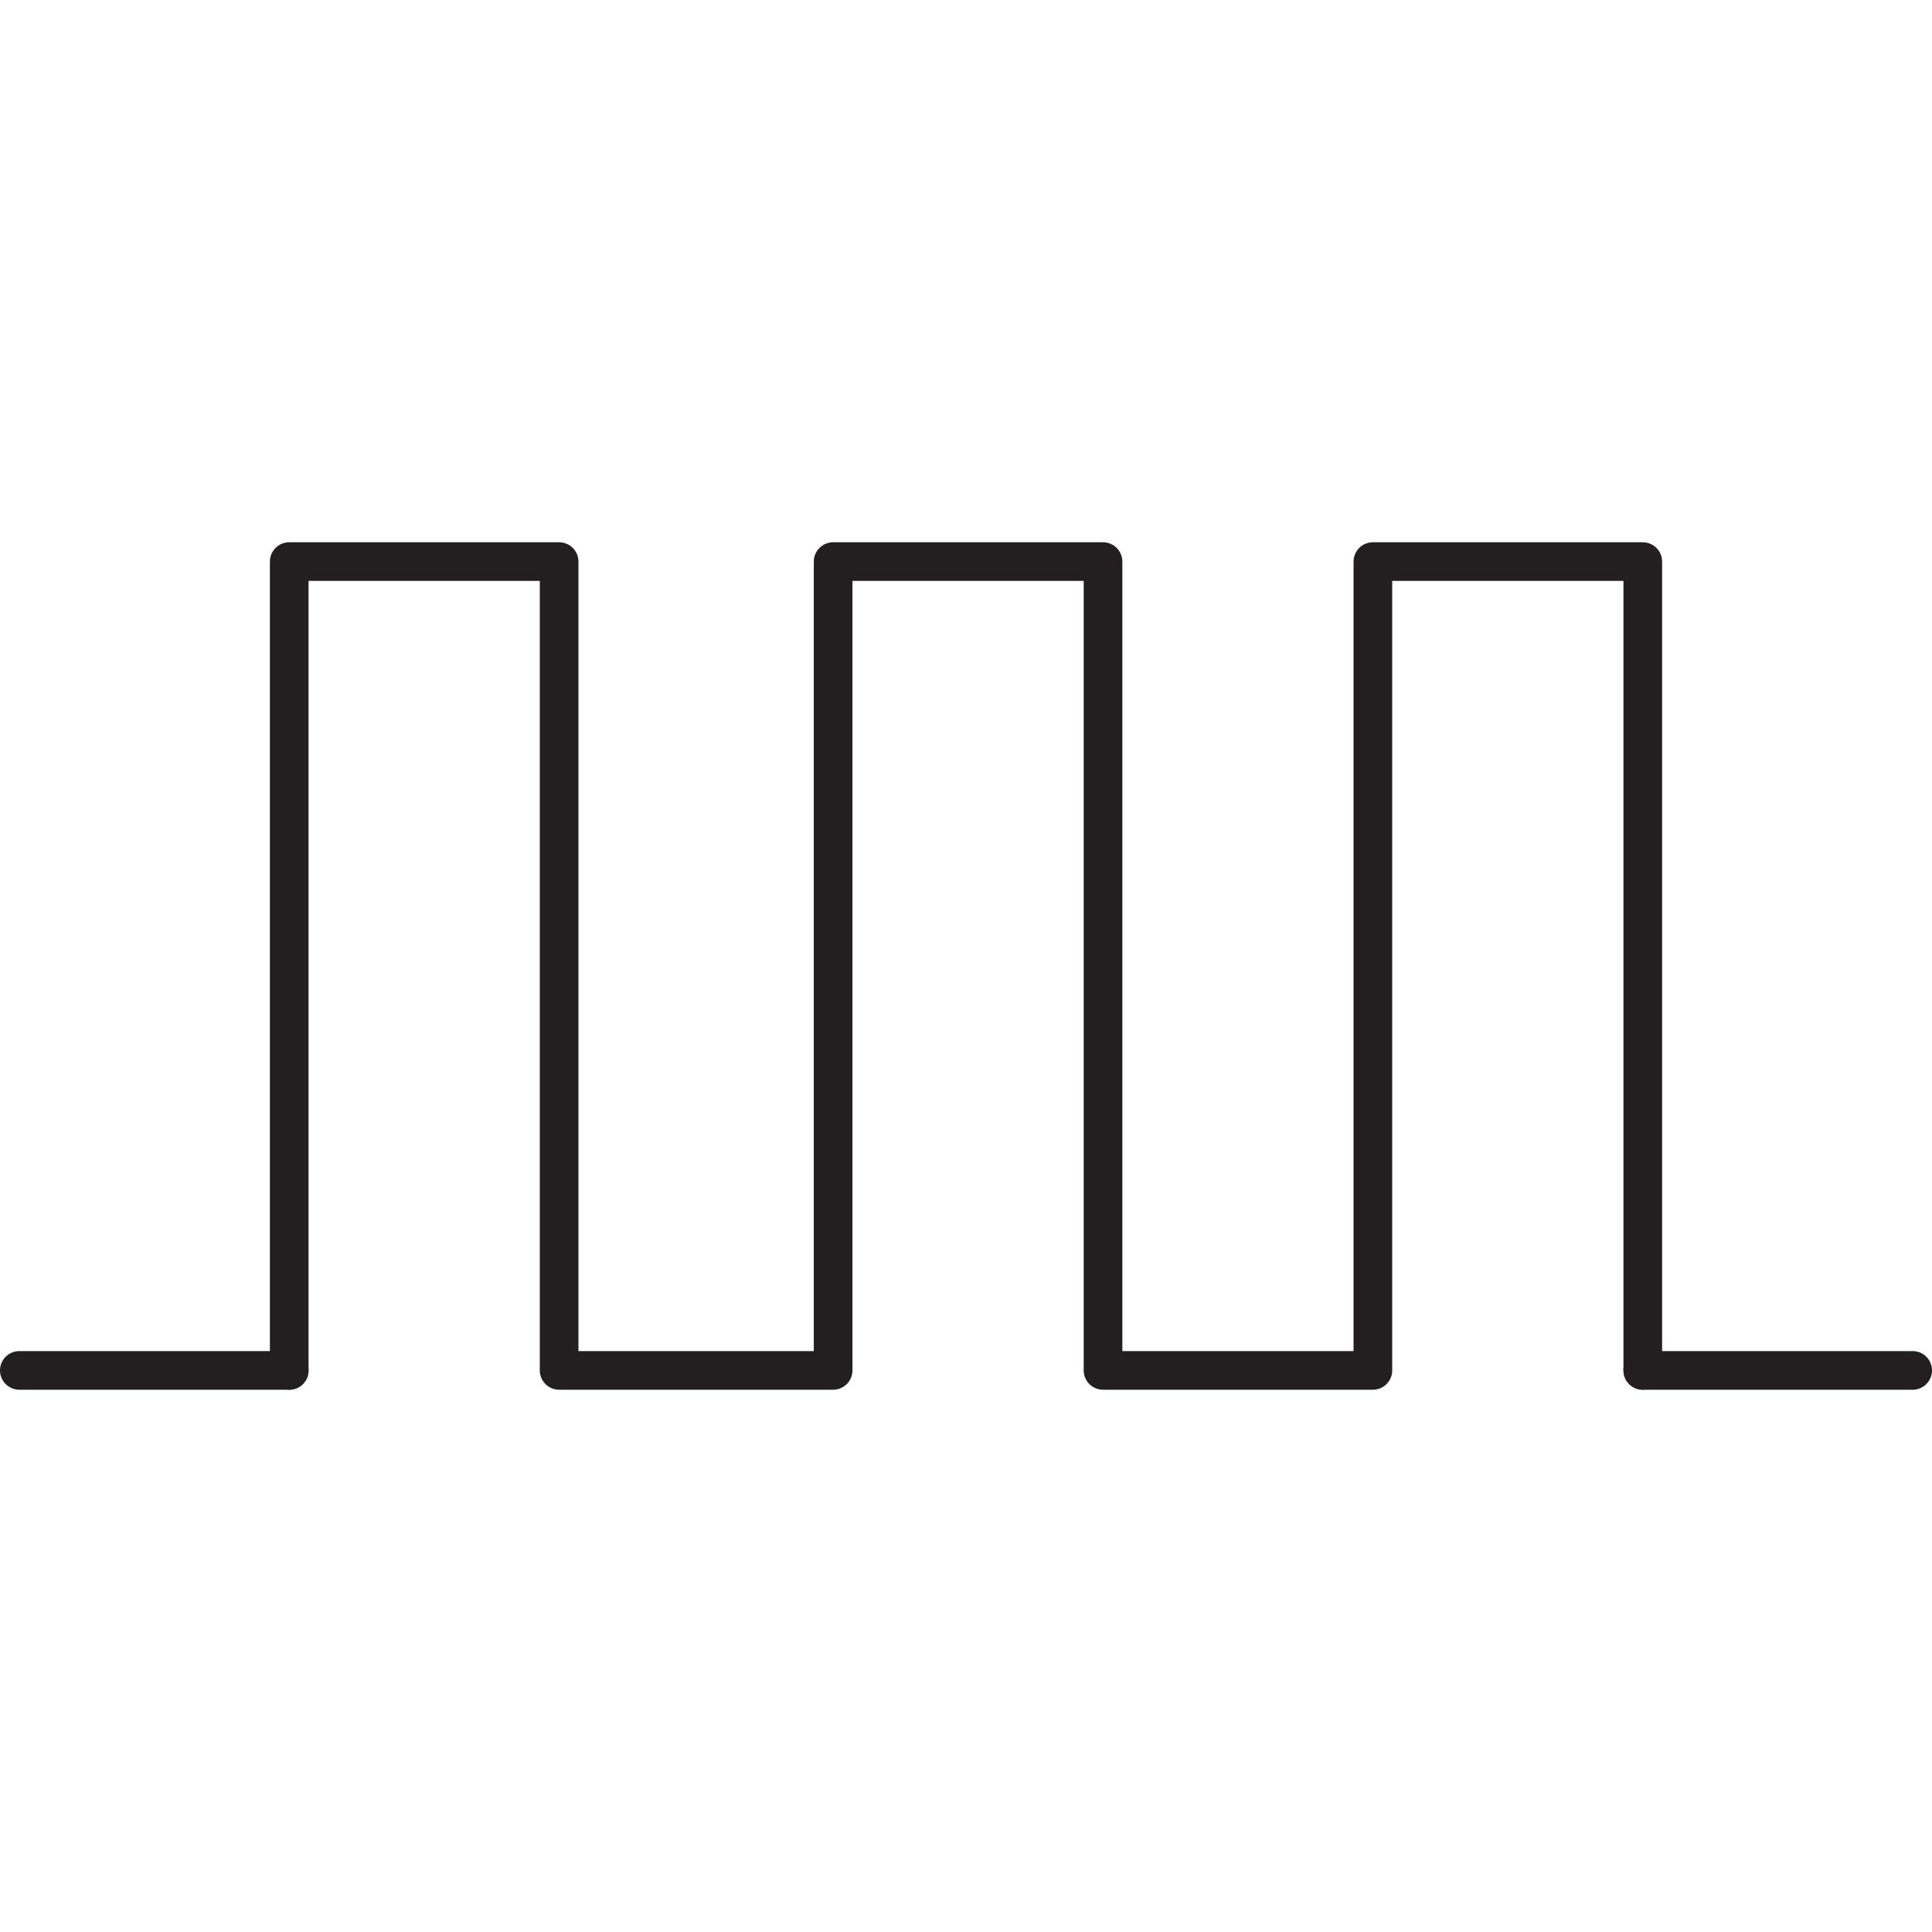 <?xml version="1.0" encoding="utf-8"?>
<svg version="1.1" id="Layer_1" xmlns="http://www.w3.org/2000/svg" xmlns:xlink="http://www.w3.org/1999/xlink" x="0px" y="0px" viewBox="0 0 50 50" width="50" height="50" style="enable-background:new 0 0 50 50;" xml:space="preserve">
<style type="text/css">
	.st0{fill:none;stroke:#9C509F;stroke-linecap:round;stroke-linejoin:round;stroke-miterlimit:10;}
	.st1{fill:none;stroke:#231F20;stroke-linecap:round;stroke-linejoin:round;stroke-miterlimit:10;}
	.st2{fill:none;stroke:#9C509F;stroke-miterlimit:10;}
	.st3{fill:none;stroke:#EE1C4E;stroke-miterlimit:10;}
	.st4{fill:none;stroke:#EE1C4E;stroke-linecap:round;stroke-linejoin:round;stroke-miterlimit:10;}
	.st5{fill:none;stroke:#000000;stroke-linecap:round;stroke-linejoin:round;stroke-miterlimit:10;}
	
		.st6{fill-rule:evenodd;clip-rule:evenodd;fill:none;stroke:#231F20;stroke-linecap:round;stroke-linejoin:round;stroke-miterlimit:10;}
	.st7{fill:none;stroke:#231F20;stroke-linecap:round;stroke-linejoin:round;}
</style>
<g>
	<polyline class="st1" points="7.485,35.466 7.485,14.534 14.47,14.534 14.47,35.466 
		21.561,35.466 21.561,14.534 28.546,14.534 28.546,35.466 35.53,35.466 
		35.53,14.534 42.515,14.534 42.515,35.466 	"/>
	<line class="st1" x1="42.515" y1="35.466" x2="49.5" y2="35.466"/>
	<line class="st1" x1="0.5" y1="35.466" x2="7.485" y2="35.466"/>
</g>
</svg>
